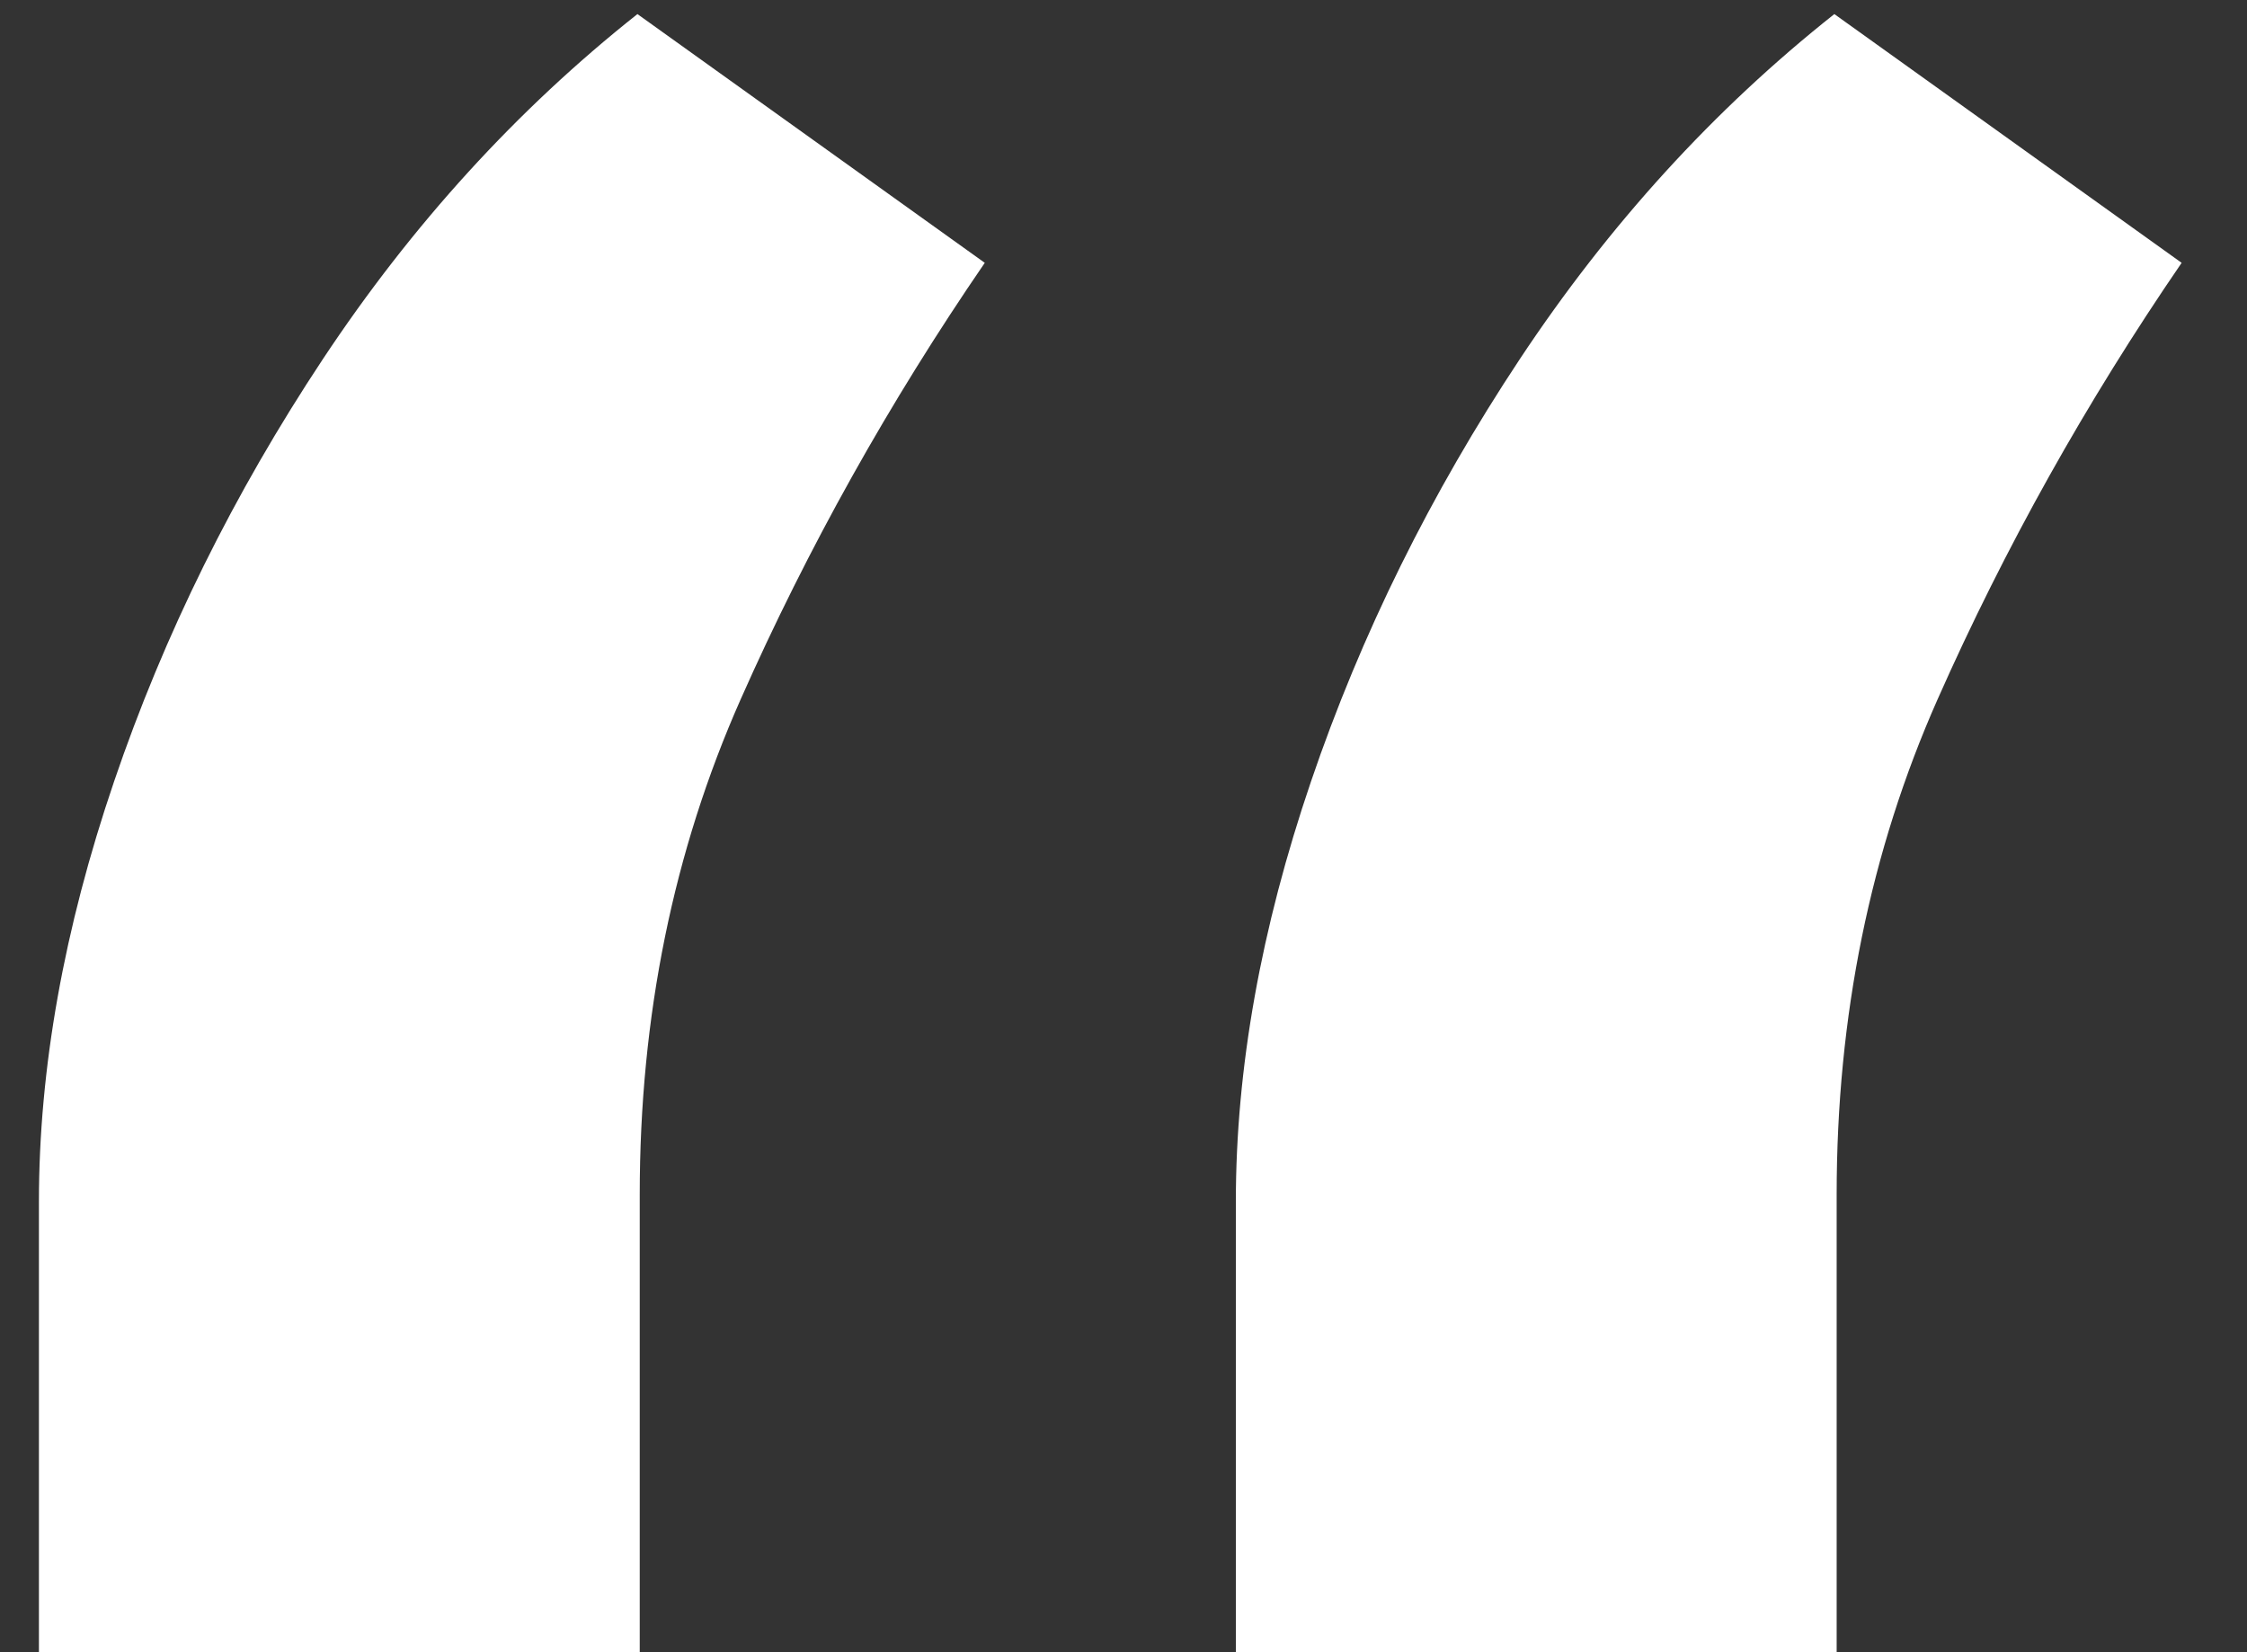 <svg width="34" height="25" viewBox="0 0 34 25" fill="none" xmlns="http://www.w3.org/2000/svg">
<rect x="0" y="0" width="34" height="25" fill="#333333" stroke="none"/>
<path d="M0.589 25V18.182C0.589 16.169 0.968 14.051 1.726 11.825C2.483 9.6 3.537 7.469 4.886 5.433C6.236 3.397 7.822 1.657 9.645 0.213L14.901 3.977C13.456 6.084 12.225 8.286 11.207 10.582C10.189 12.879 9.68 15.376 9.68 18.075V25H0.589ZM18.7 25V18.182C18.7 16.169 19.079 14.051 19.837 11.825C20.594 9.6 21.648 7.469 22.997 5.433C24.347 3.397 25.933 1.657 27.756 0.213L33.011 3.977C31.567 6.084 30.336 8.286 29.318 10.582C28.3 12.879 27.791 15.376 27.791 18.075V25H18.7Z" fill="white"/>
</svg>
